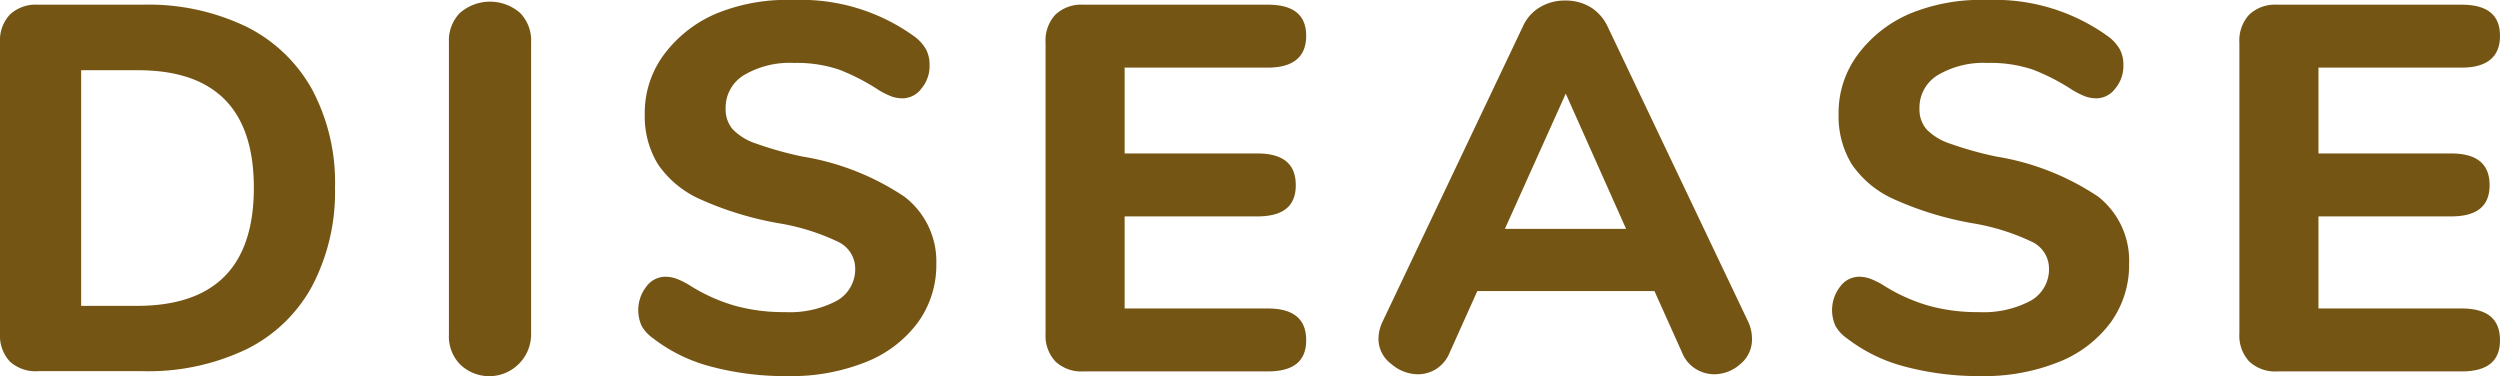 <svg xmlns="http://www.w3.org/2000/svg" viewBox="0 0 96.12 14.46"><defs><style>.cls-1{fill:#755514}</style></defs><title>アセット 5</title><g id="レイヤー_2" data-name="レイヤー 2"><path class="cls-1" d="M.38 13.9A1.46 1.46 0 0 1 0 12.82V1.64A1.46 1.46 0 0 1 .38.56 1.46 1.46 0 0 1 1.46.18h4a8.7 8.7 0 0 1 4 .84A5.88 5.88 0 0 1 12 3.44a7.6 7.6 0 0 1 .88 3.78A7.77 7.77 0 0 1 12 11a5.77 5.77 0 0 1-2.53 2.43 8.73 8.73 0 0 1-4 .84h-4a1.46 1.46 0 0 1-1.09-.37zm4.88-2.14q4.5 0 4.5-4.54T5.26 2.7H3.12v9.06zM17.68 14a1.54 1.54 0 0 1-.42-1.14V1.62A1.51 1.51 0 0 1 17.68.5 1.76 1.76 0 0 1 20 .5a1.51 1.51 0 0 1 .42 1.12v11.22A1.61 1.61 0 0 1 17.68 14zm9.64.09A6.2 6.2 0 0 1 25.1 13a1.44 1.44 0 0 1-.43-.47 1.47 1.47 0 0 1 .18-1.51.91.91 0 0 1 .71-.38 1.25 1.25 0 0 1 .43.07 2.92 2.92 0 0 1 .51.25 6.75 6.75 0 0 0 1.74.79 7 7 0 0 0 1.94.25 3.86 3.86 0 0 0 2-.44 1.39 1.39 0 0 0 .7-1.26 1.14 1.14 0 0 0-.65-1 8.51 8.51 0 0 0-2.31-.72 12.64 12.64 0 0 1-3-.92 3.87 3.87 0 0 1-1.62-1.34 3.53 3.53 0 0 1-.51-1.94 3.75 3.75 0 0 1 .73-2.27 4.88 4.88 0 0 1 2-1.58A7.13 7.13 0 0 1 30.5 0a7.43 7.43 0 0 1 4.68 1.42 1.59 1.59 0 0 1 .43.49 1.28 1.28 0 0 1 .13.61 1.33 1.33 0 0 1-.31.88.91.91 0 0 1-.71.38 1.35 1.35 0 0 1-.41-.06 3.08 3.08 0 0 1-.53-.26 8.1 8.1 0 0 0-1.51-.78 5.09 5.09 0 0 0-1.75-.26 3.45 3.45 0 0 0-1.92.47 1.46 1.46 0 0 0-.7 1.29 1.17 1.17 0 0 0 .27.79 2.21 2.21 0 0 0 .9.55 13.38 13.38 0 0 0 1.79.5 9.89 9.89 0 0 1 3.91 1.54A3.13 3.13 0 0 1 36 10.14a3.77 3.77 0 0 1-.71 2.26 4.59 4.59 0 0 1-2 1.52 7.71 7.71 0 0 1-3 .54 11.06 11.06 0 0 1-2.97-.37zm13.26-.19a1.46 1.46 0 0 1-.38-1.08V1.64a1.46 1.46 0 0 1 .38-1.08 1.46 1.46 0 0 1 1.08-.38h7.08c1 0 1.48.4 1.48 1.2s-.49 1.22-1.48 1.22h-5.5v3.3h5.1c1 0 1.48.41 1.48 1.22s-.49 1.2-1.48 1.2h-5.1v3.54h5.5c1 0 1.48.41 1.48 1.22s-.49 1.2-1.48 1.2h-7.08a1.46 1.46 0 0 1-1.08-.38zm26.78-.9a1.22 1.22 0 0 1-.45 1 1.52 1.52 0 0 1-1 .39 1.37 1.37 0 0 1-.72-.21 1.31 1.31 0 0 1-.52-.63l-1.06-2.36H56.8l-1.06 2.36a1.35 1.35 0 0 1-.51.63 1.32 1.32 0 0 1-.73.21 1.57 1.57 0 0 1-1-.39 1.2 1.2 0 0 1-.5-1 1.54 1.54 0 0 1 .16-.64L58.56 1a1.62 1.62 0 0 1 .66-.73 1.84 1.84 0 0 1 .94-.25 1.87 1.87 0 0 1 1 .26 1.75 1.75 0 0 1 .64.72l5.4 11.34a1.54 1.54 0 0 1 .16.66zm-9.5-4.2h4.66L60.2 3.6zm15.36 5.29A6.2 6.2 0 0 1 71 13a1.44 1.44 0 0 1-.43-.47 1.47 1.47 0 0 1 .18-1.51.91.91 0 0 1 .71-.38 1.25 1.25 0 0 1 .43.07 2.92 2.92 0 0 1 .51.25 6.75 6.75 0 0 0 1.74.79 7 7 0 0 0 1.94.25 3.86 3.86 0 0 0 2-.44 1.39 1.39 0 0 0 .7-1.26 1.14 1.14 0 0 0-.65-1 8.51 8.51 0 0 0-2.31-.72 12.64 12.64 0 0 1-3-.92 3.87 3.87 0 0 1-1.62-1.34 3.53 3.53 0 0 1-.51-1.94 3.75 3.75 0 0 1 .73-2.27 4.88 4.88 0 0 1 2-1.58A7.13 7.13 0 0 1 76.4 0a7.43 7.43 0 0 1 4.68 1.42 1.59 1.59 0 0 1 .43.49 1.28 1.28 0 0 1 .13.61 1.33 1.33 0 0 1-.31.88.91.91 0 0 1-.71.38 1.35 1.35 0 0 1-.41-.06 3.08 3.08 0 0 1-.53-.26 8.1 8.1 0 0 0-1.51-.78 5.09 5.09 0 0 0-1.75-.26 3.45 3.45 0 0 0-1.92.47 1.46 1.46 0 0 0-.7 1.29 1.17 1.17 0 0 0 .27.79 2.21 2.21 0 0 0 .9.55 13.38 13.38 0 0 0 1.79.5 9.89 9.89 0 0 1 3.91 1.54 3.13 3.13 0 0 1 1.19 2.58 3.77 3.77 0 0 1-.71 2.26 4.59 4.59 0 0 1-2 1.52 7.71 7.71 0 0 1-3 .54 11.06 11.06 0 0 1-2.93-.37zm13.26-.19a1.46 1.46 0 0 1-.38-1.08V1.64a1.46 1.46 0 0 1 .38-1.08 1.46 1.46 0 0 1 1.08-.38h7.08c1 0 1.48.4 1.48 1.2s-.49 1.22-1.48 1.22h-5.5v3.3h5.1c1 0 1.48.41 1.48 1.22s-.49 1.2-1.48 1.2h-5.1v3.54h5.5c1 0 1.48.41 1.48 1.22s-.49 1.2-1.48 1.2h-7.08a1.46 1.46 0 0 1-1.08-.38z" id="ヘッダー"/></g></svg>